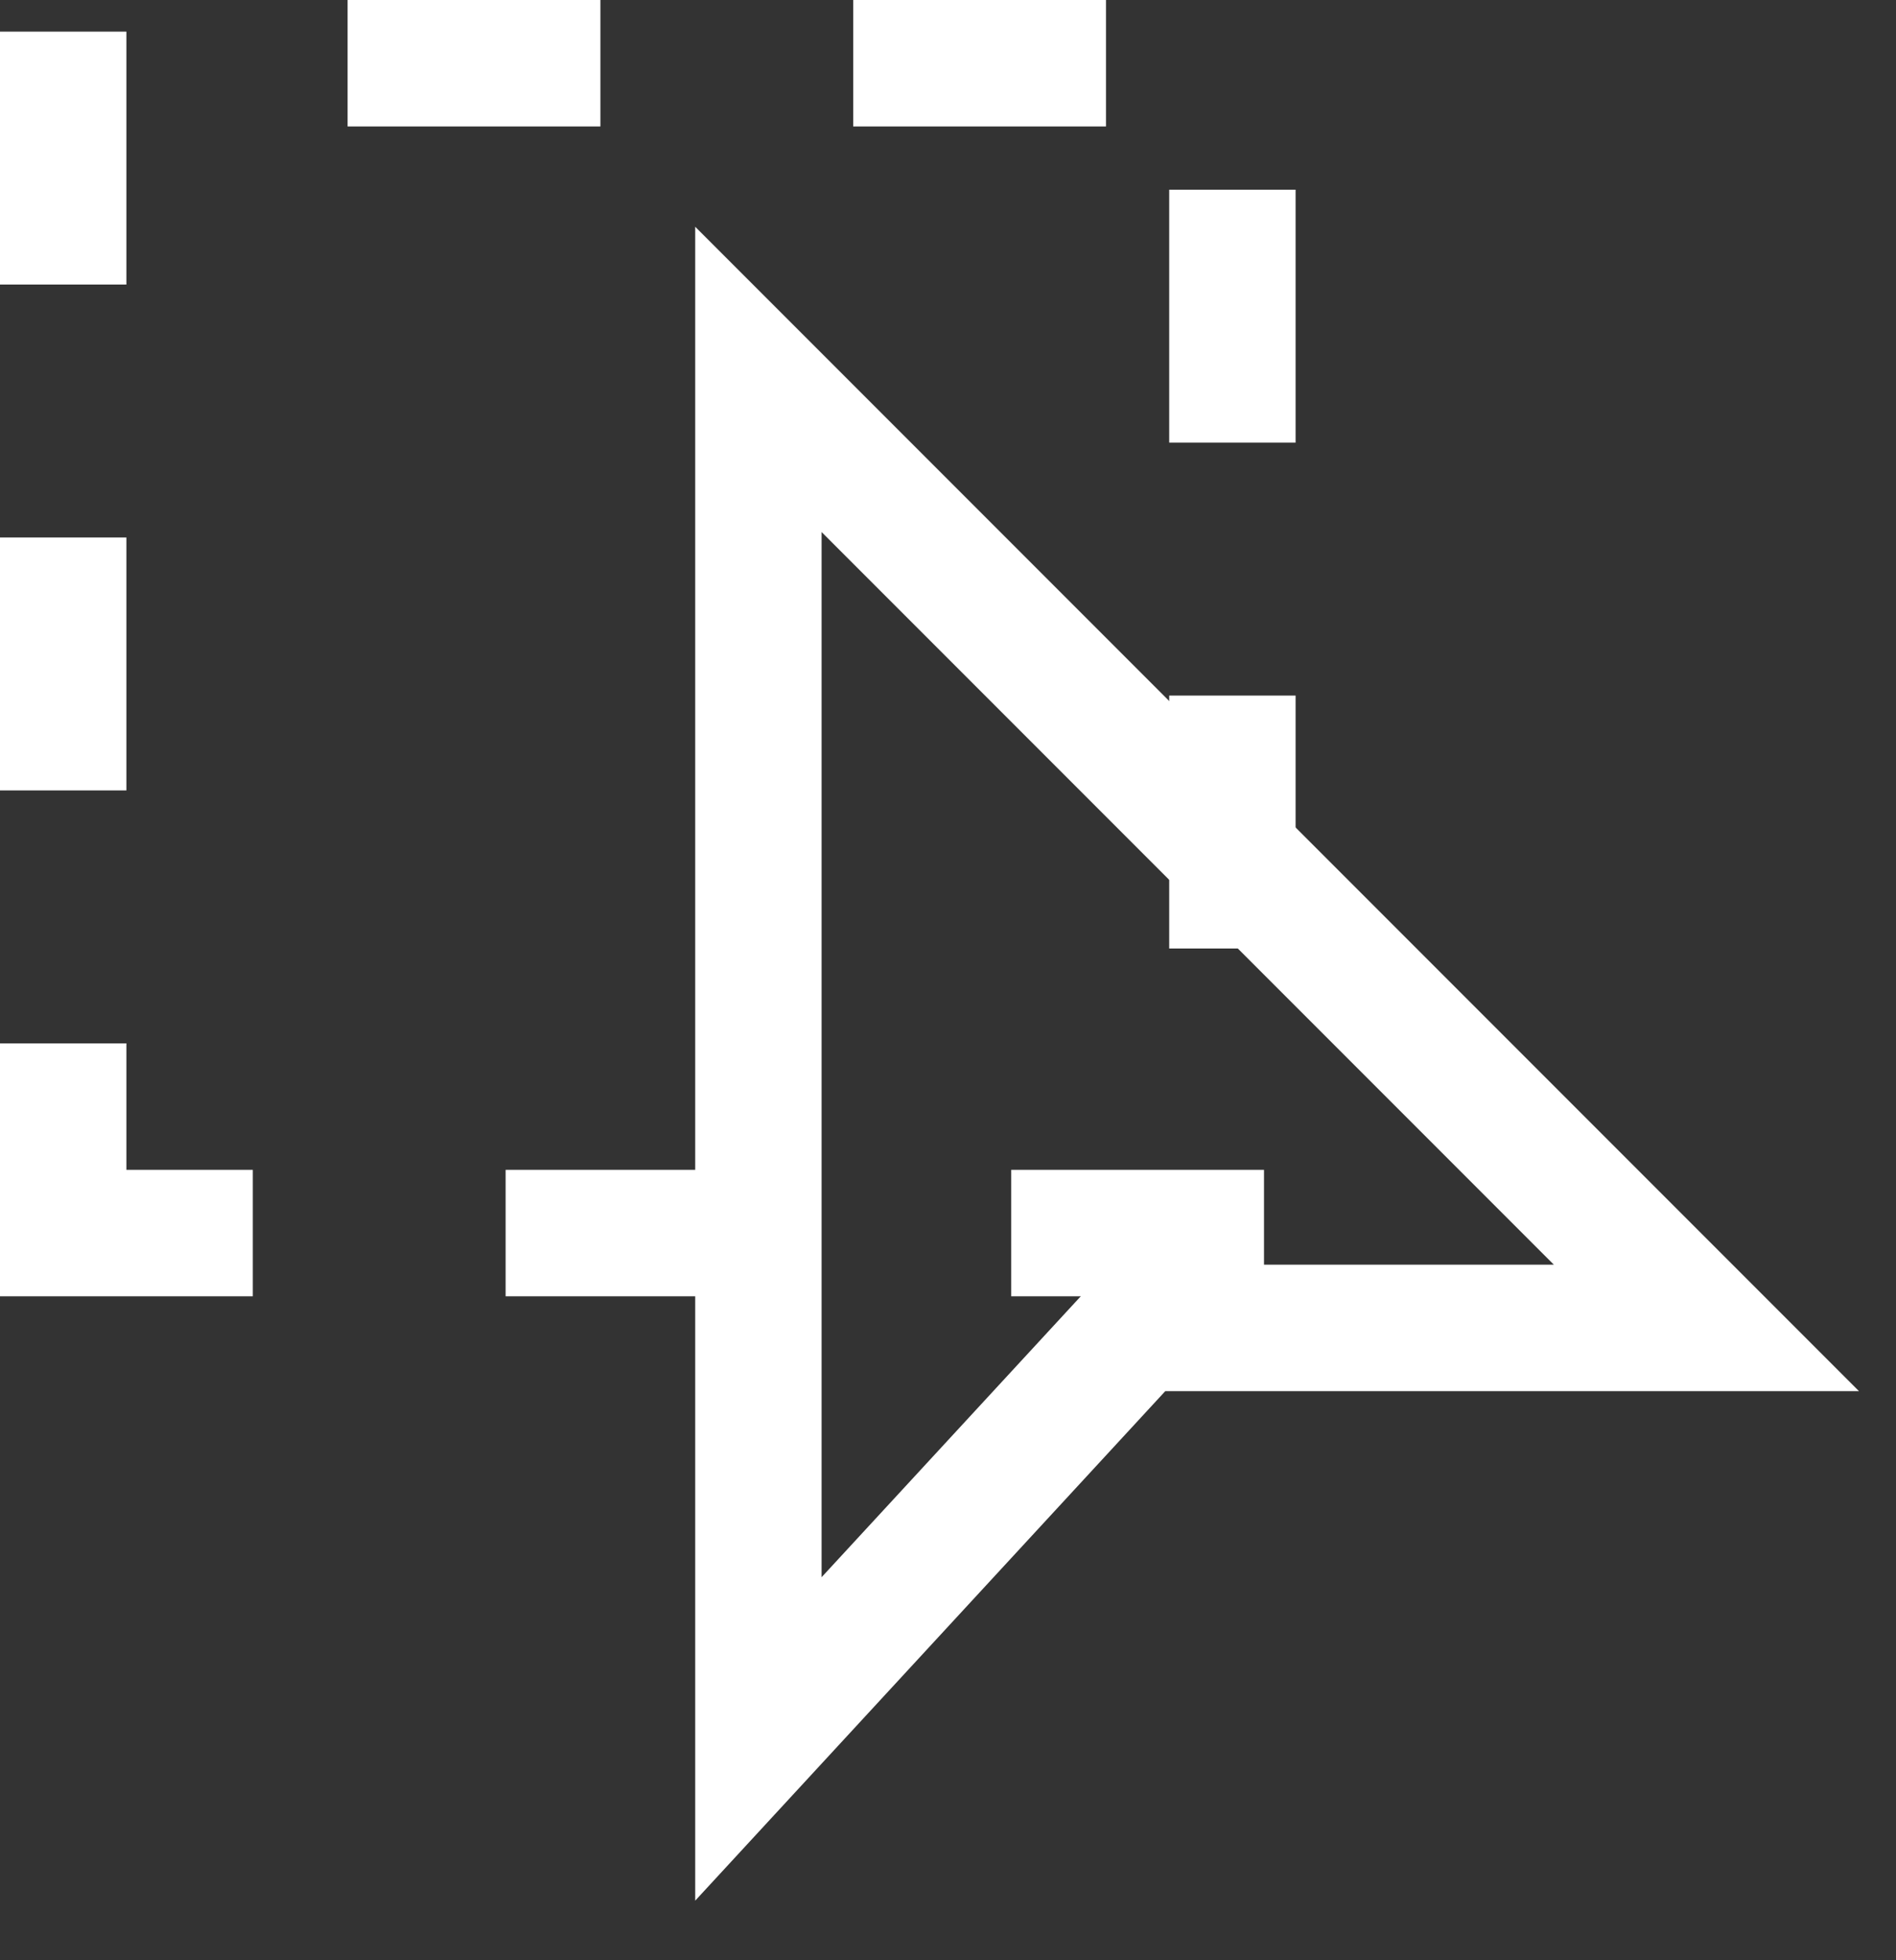 <svg width="30" height="31" viewBox="0 0 30 31" fill="none" xmlns="http://www.w3.org/2000/svg">
<rect x="0" y="0" width="30" height="31" fill="#333333" stroke="none"/>
<path d="M1 19.5V1H19.5V19.5H1Z" stroke="white" stroke-width="2" stroke-linecap="square" stroke-dasharray="2 6"/>
<path d="M12 27.5V6L27 21H18L12 27.5Z" stroke="white" stroke-width="2" stroke-linecap="round"/>
</svg>
